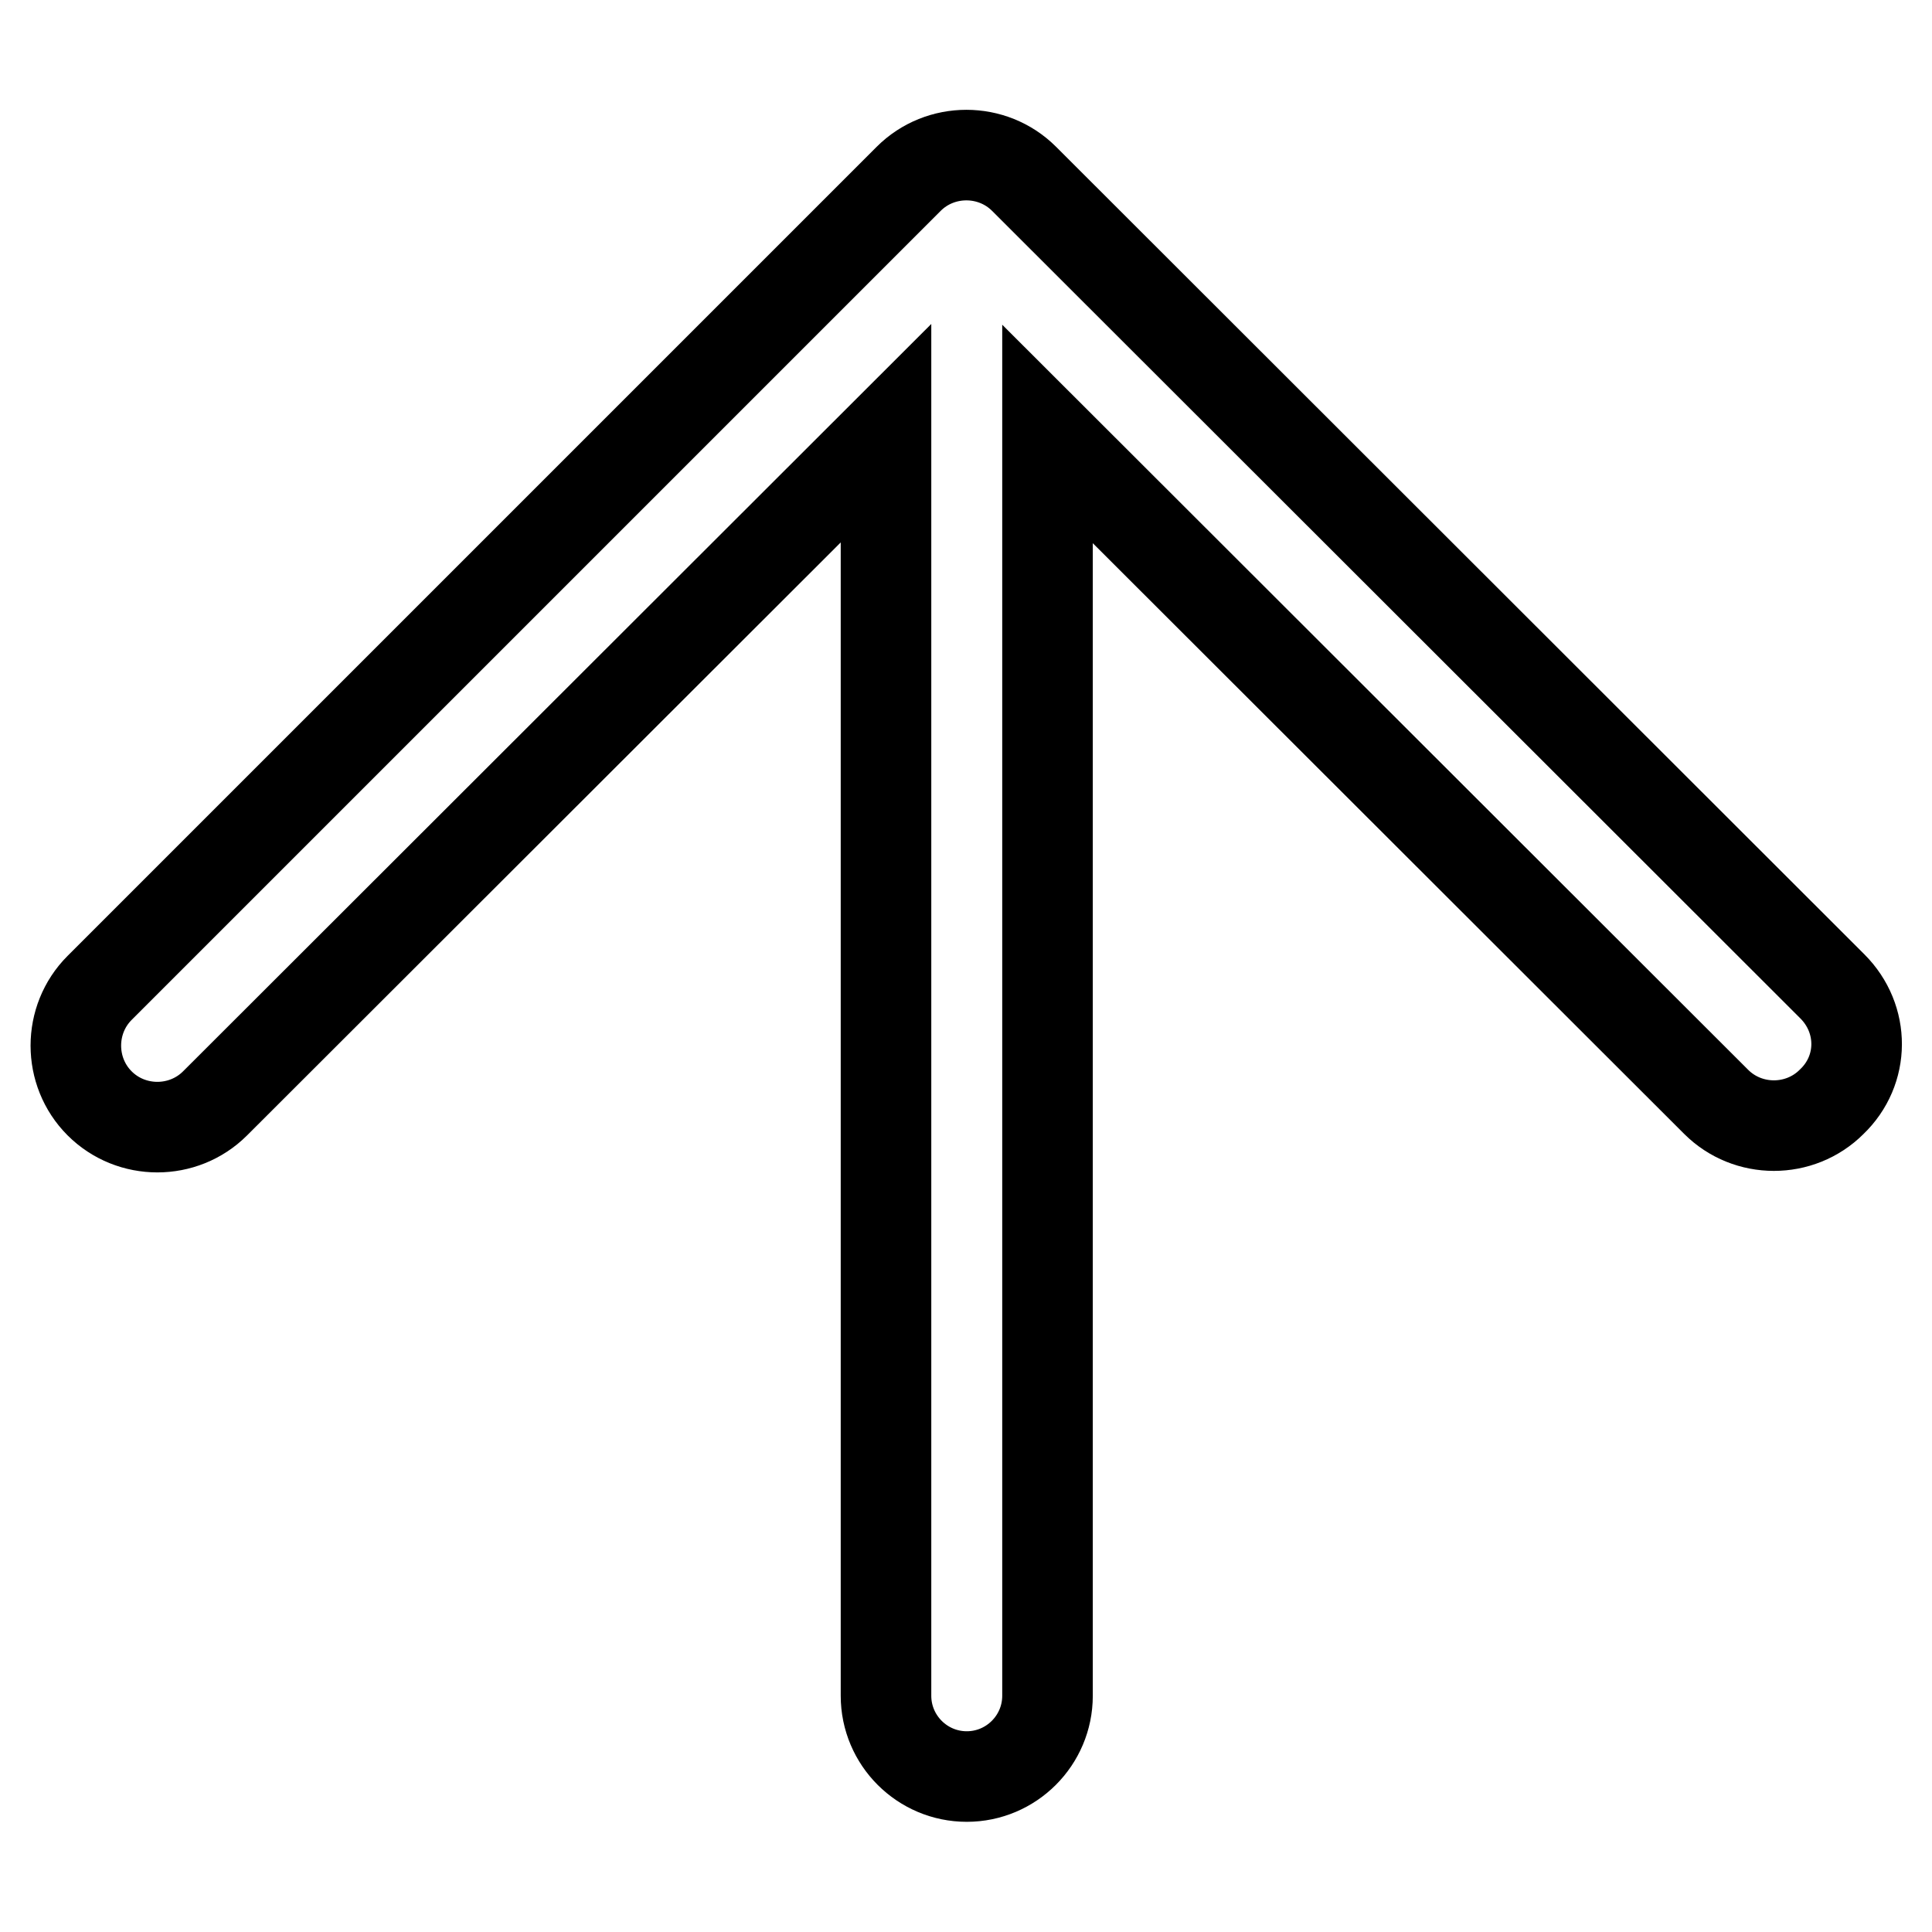<?xml version="1.0" encoding="utf-8"?>
<!-- Svg Vector Icons : http://www.onlinewebfonts.com/icon -->
<!DOCTYPE svg PUBLIC "-//W3C//DTD SVG 1.1//EN" "http://www.w3.org/Graphics/SVG/1.1/DTD/svg11.dtd">
<svg version="1.1" xmlns="http://www.w3.org/2000/svg" xmlns:xlink="http://www.w3.org/1999/xlink" x="0px" y="0px" viewBox="0 0 256 256" enable-background="new 0 0 256 256" xml:space="preserve">
<g> <path stroke-width="12" fill-opacity="0" stroke="#000000"  d="M242.8,130.7l-107.1-107c-4.2-4.2-11.1-4.2-15.3,0L13.2,130.9c-4.2,4.2-4.2,11.1,0,15.3 c4.2,4.2,11.1,4.2,15.3,0l88.9-88.8v167.3c0,5.9,4.8,10.7,10.7,10.7c5.9,0,10.7-4.8,10.7-10.7V57.5l88.6,88.5 c4.2,4.2,11.1,4.2,15.3,0C247.1,141.8,247.1,135,242.8,130.7z"/></g>
</svg>
